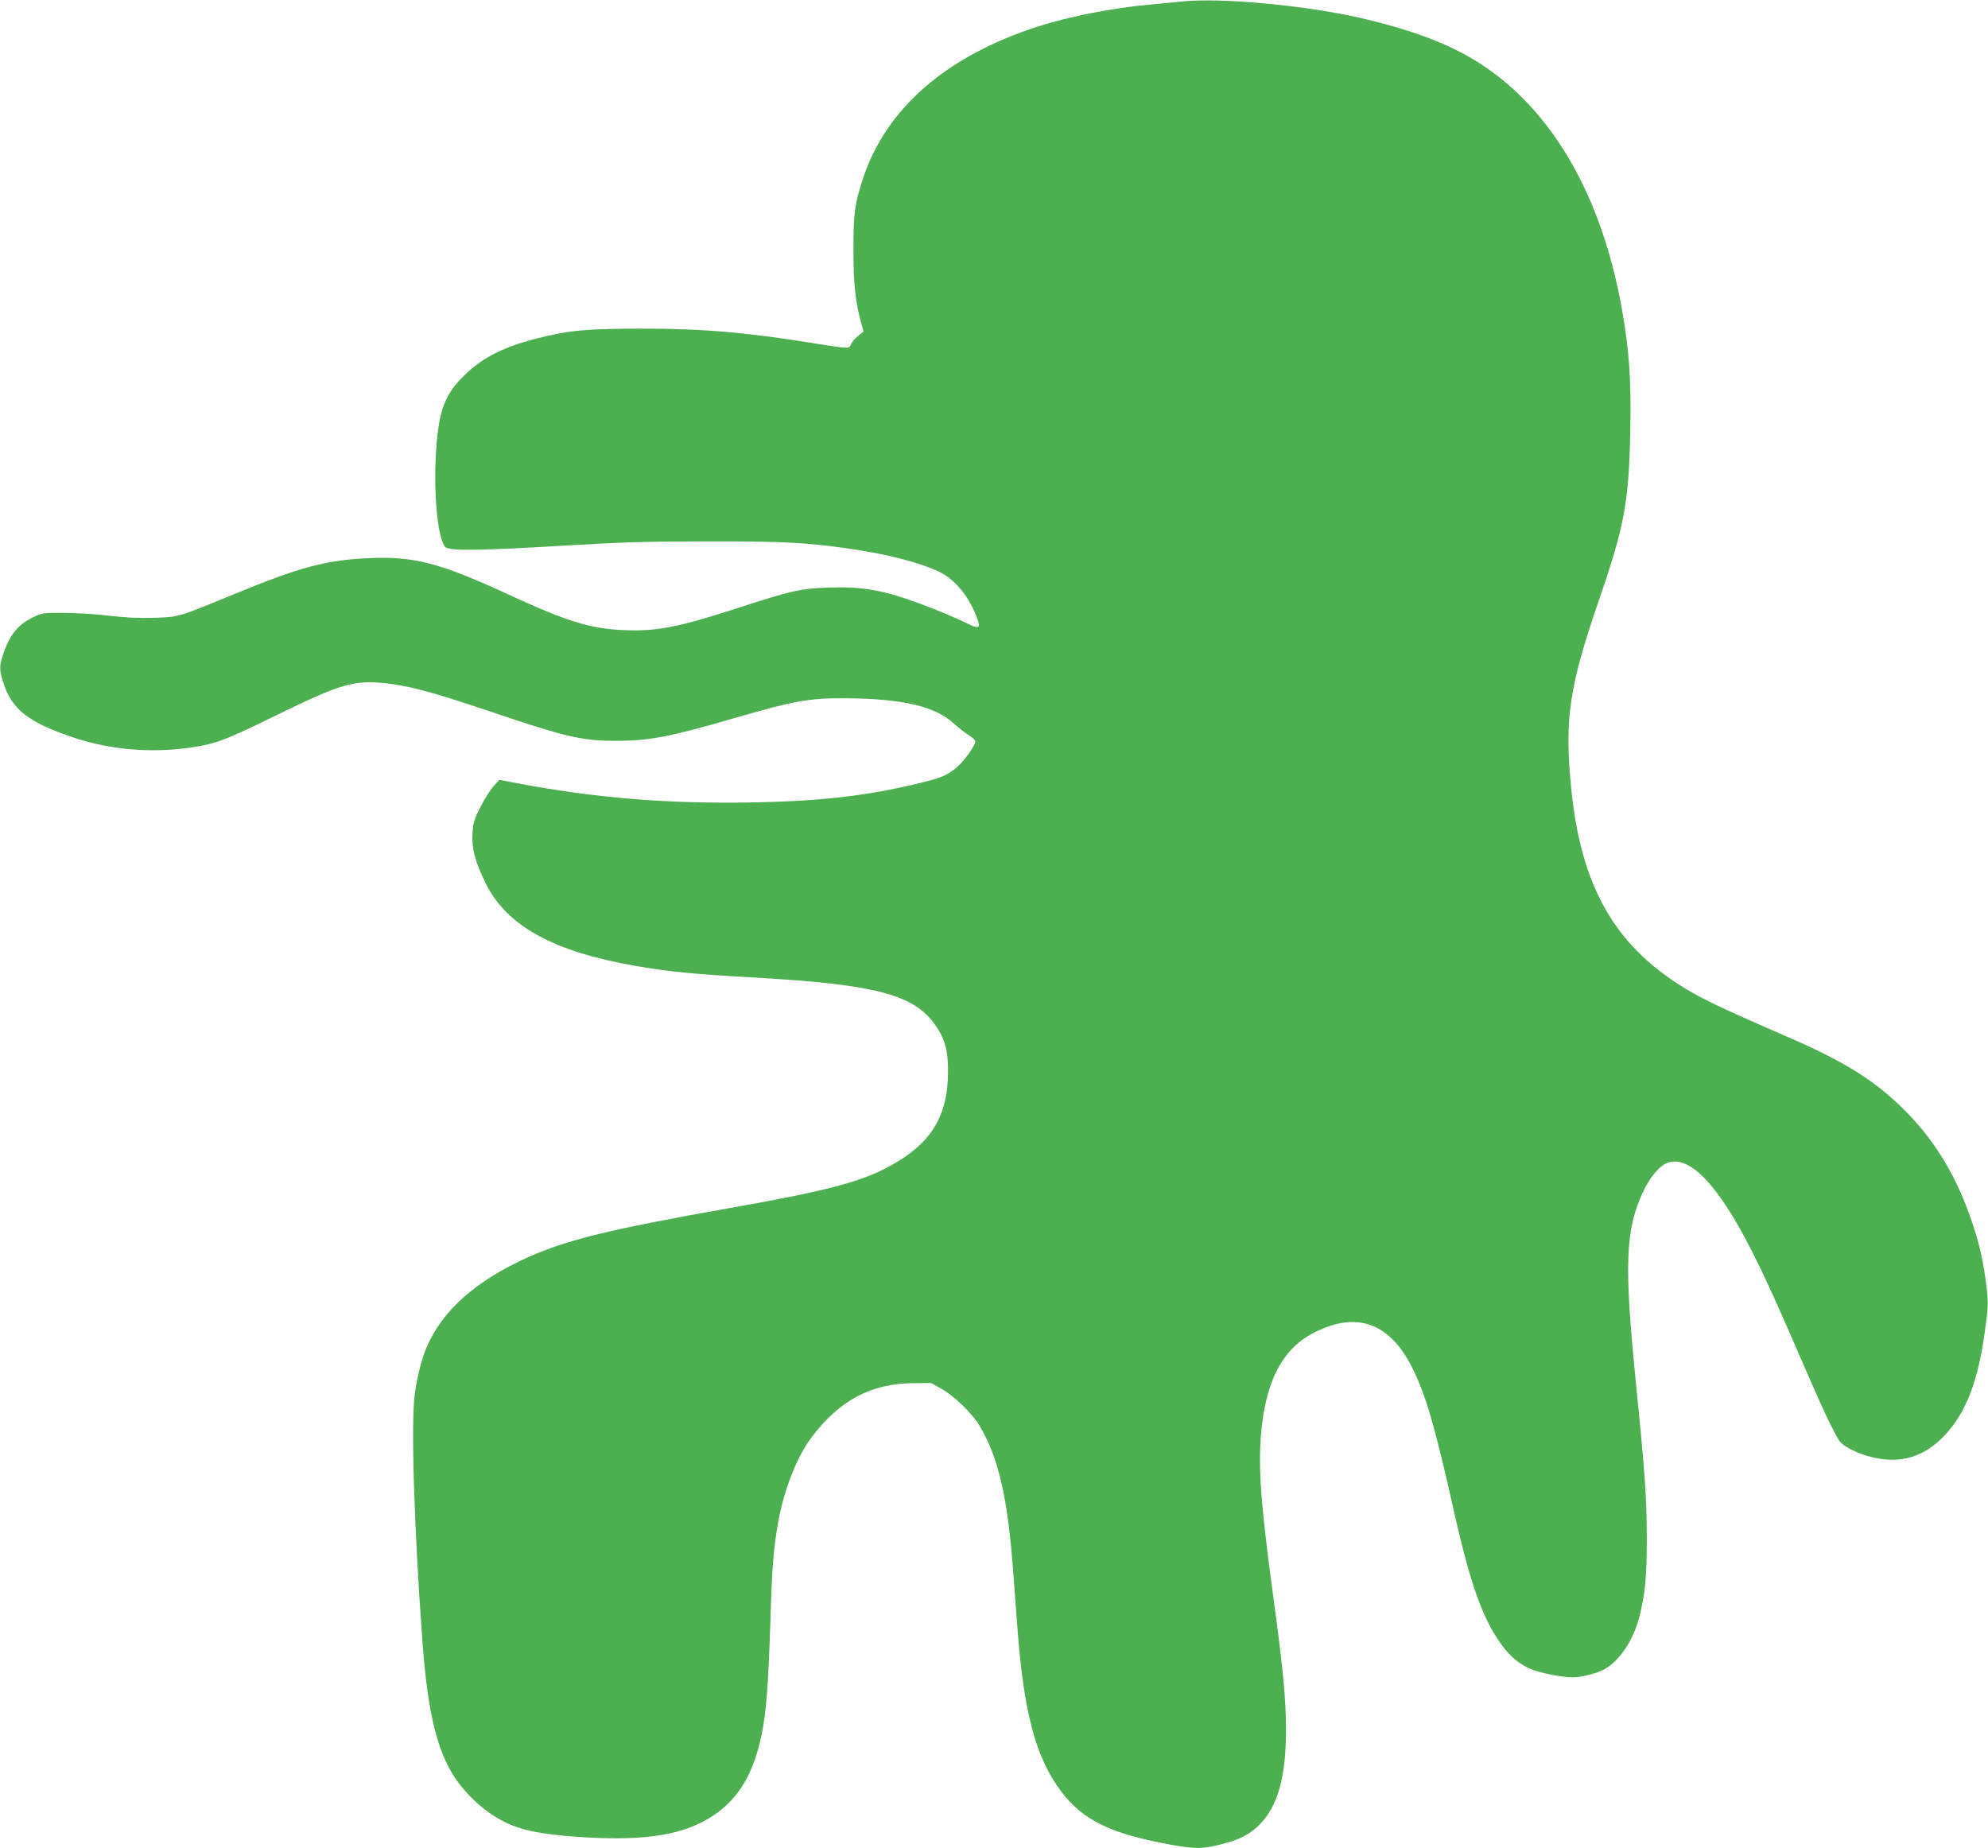 <?xml version="1.0" standalone="no"?>
<!DOCTYPE svg PUBLIC "-//W3C//DTD SVG 20010904//EN"
 "http://www.w3.org/TR/2001/REC-SVG-20010904/DTD/svg10.dtd">
<svg version="1.0" xmlns="http://www.w3.org/2000/svg"
 width="1280pt" height="1190pt" viewBox="0 0 1280 1190"
 preserveAspectRatio="xMidYMid meet">
<g transform="translate(0,1190) scale(0.1,-0.1)"
fill="#4caf50" stroke="none">
<path d="M7595 11889 c-38 -4 -126 -13 -195 -19 -241 -22 -507 -74 -715 -140
-592 -190 -982 -529 -1130 -984 -53 -163 -60 -219 -60 -456 0 -217 12 -331 50
-470 l15 -55 -36 -29 c-20 -16 -40 -40 -45 -53 -11 -29 -14 -29 -202 1 -467
76 -747 100 -1137 100 -358 0 -475 -10 -683 -63 -208 -53 -342 -119 -455 -226
-136 -127 -177 -233 -194 -497 -18 -273 10 -566 59 -620 24 -26 219 -24 768 9
370 22 532 27 915 27 479 1 636 -7 900 -44 255 -36 464 -89 596 -151 105 -50
199 -166 249 -310 19 -53 4 -59 -61 -26 -66 33 -220 98 -324 135 -226 83 -360
106 -570 99 -178 -5 -243 -19 -590 -132 -381 -124 -526 -152 -738 -142 -217
10 -365 56 -762 240 -417 192 -591 237 -876 223 -274 -12 -445 -58 -860 -229
-373 -153 -358 -149 -520 -155 -101 -3 -185 1 -295 14 -85 10 -215 18 -289 18
-120 1 -141 -2 -184 -22 -105 -48 -160 -113 -202 -234 -29 -86 -29 -105 -5
-186 54 -178 161 -263 458 -362 232 -77 491 -100 745 -64 160 22 226 46 558
209 413 202 498 227 700 206 157 -17 305 -57 685 -185 482 -163 583 -186 803
-186 212 0 347 26 756 145 397 115 484 130 721 129 369 -3 574 -51 697 -163
29 -26 72 -60 96 -75 23 -14 42 -32 42 -40 0 -25 -77 -133 -121 -168 -62 -50
-92 -63 -205 -92 -360 -90 -665 -126 -1142 -133 -526 -8 -981 30 -1472 122
l-125 24 -38 -42 c-21 -23 -59 -84 -84 -134 -41 -81 -47 -103 -51 -172 -5 -96
17 -179 85 -318 135 -275 437 -441 964 -532 218 -38 383 -54 779 -76 766 -44
1011 -108 1149 -301 65 -91 86 -167 85 -309 -2 -289 -114 -465 -387 -610 -184
-98 -411 -156 -1027 -265 -761 -135 -1033 -201 -1285 -313 -341 -152 -558
-345 -660 -586 -30 -72 -61 -193 -74 -294 -26 -189 -5 -858 49 -1597 36 -489
104 -746 241 -921 97 -122 212 -212 339 -263 99 -40 234 -62 465 -76 402 -24
645 18 829 141 163 109 259 271 311 526 29 141 42 315 55 718 10 348 20 470
50 643 38 211 120 420 215 547 179 238 383 347 655 349 l115 1 70 -39 c82 -47
196 -158 243 -238 123 -208 180 -458 217 -953 8 -115 20 -273 26 -350 41 -544
118 -832 281 -1049 141 -188 325 -276 720 -346 149 -26 191 -25 311 5 117 29
185 64 247 127 118 119 170 307 170 609 0 196 -18 389 -80 844 -81 597 -99
834 -81 1057 28 341 136 552 339 656 273 141 485 68 631 -217 88 -172 148
-376 270 -921 110 -491 191 -715 318 -882 52 -68 103 -110 175 -143 56 -25
202 -55 272 -55 60 0 165 27 211 55 95 55 181 185 219 330 38 149 49 256 49
505 0 260 -11 419 -68 986 -79 783 -71 1003 44 1250 40 85 96 156 142 180 132
68 306 -92 508 -465 88 -162 193 -387 357 -768 146 -338 218 -492 257 -550 26
-38 120 -85 217 -107 181 -43 333 5 464 145 136 147 213 348 257 675 21 152
21 175 10 272 -19 165 -47 287 -97 433 -94 275 -224 495 -402 681 -202 210
-400 337 -797 508 -346 150 -499 221 -605 282 -484 279 -712 667 -775 1325
-42 438 -11 642 179 1196 167 485 194 635 203 1102 6 320 -7 507 -53 768 -142
809 -516 1398 -1060 1671 -155 77 -319 135 -559 195 -366 92 -963 151 -1230
120z"/>
</g>
</svg>
